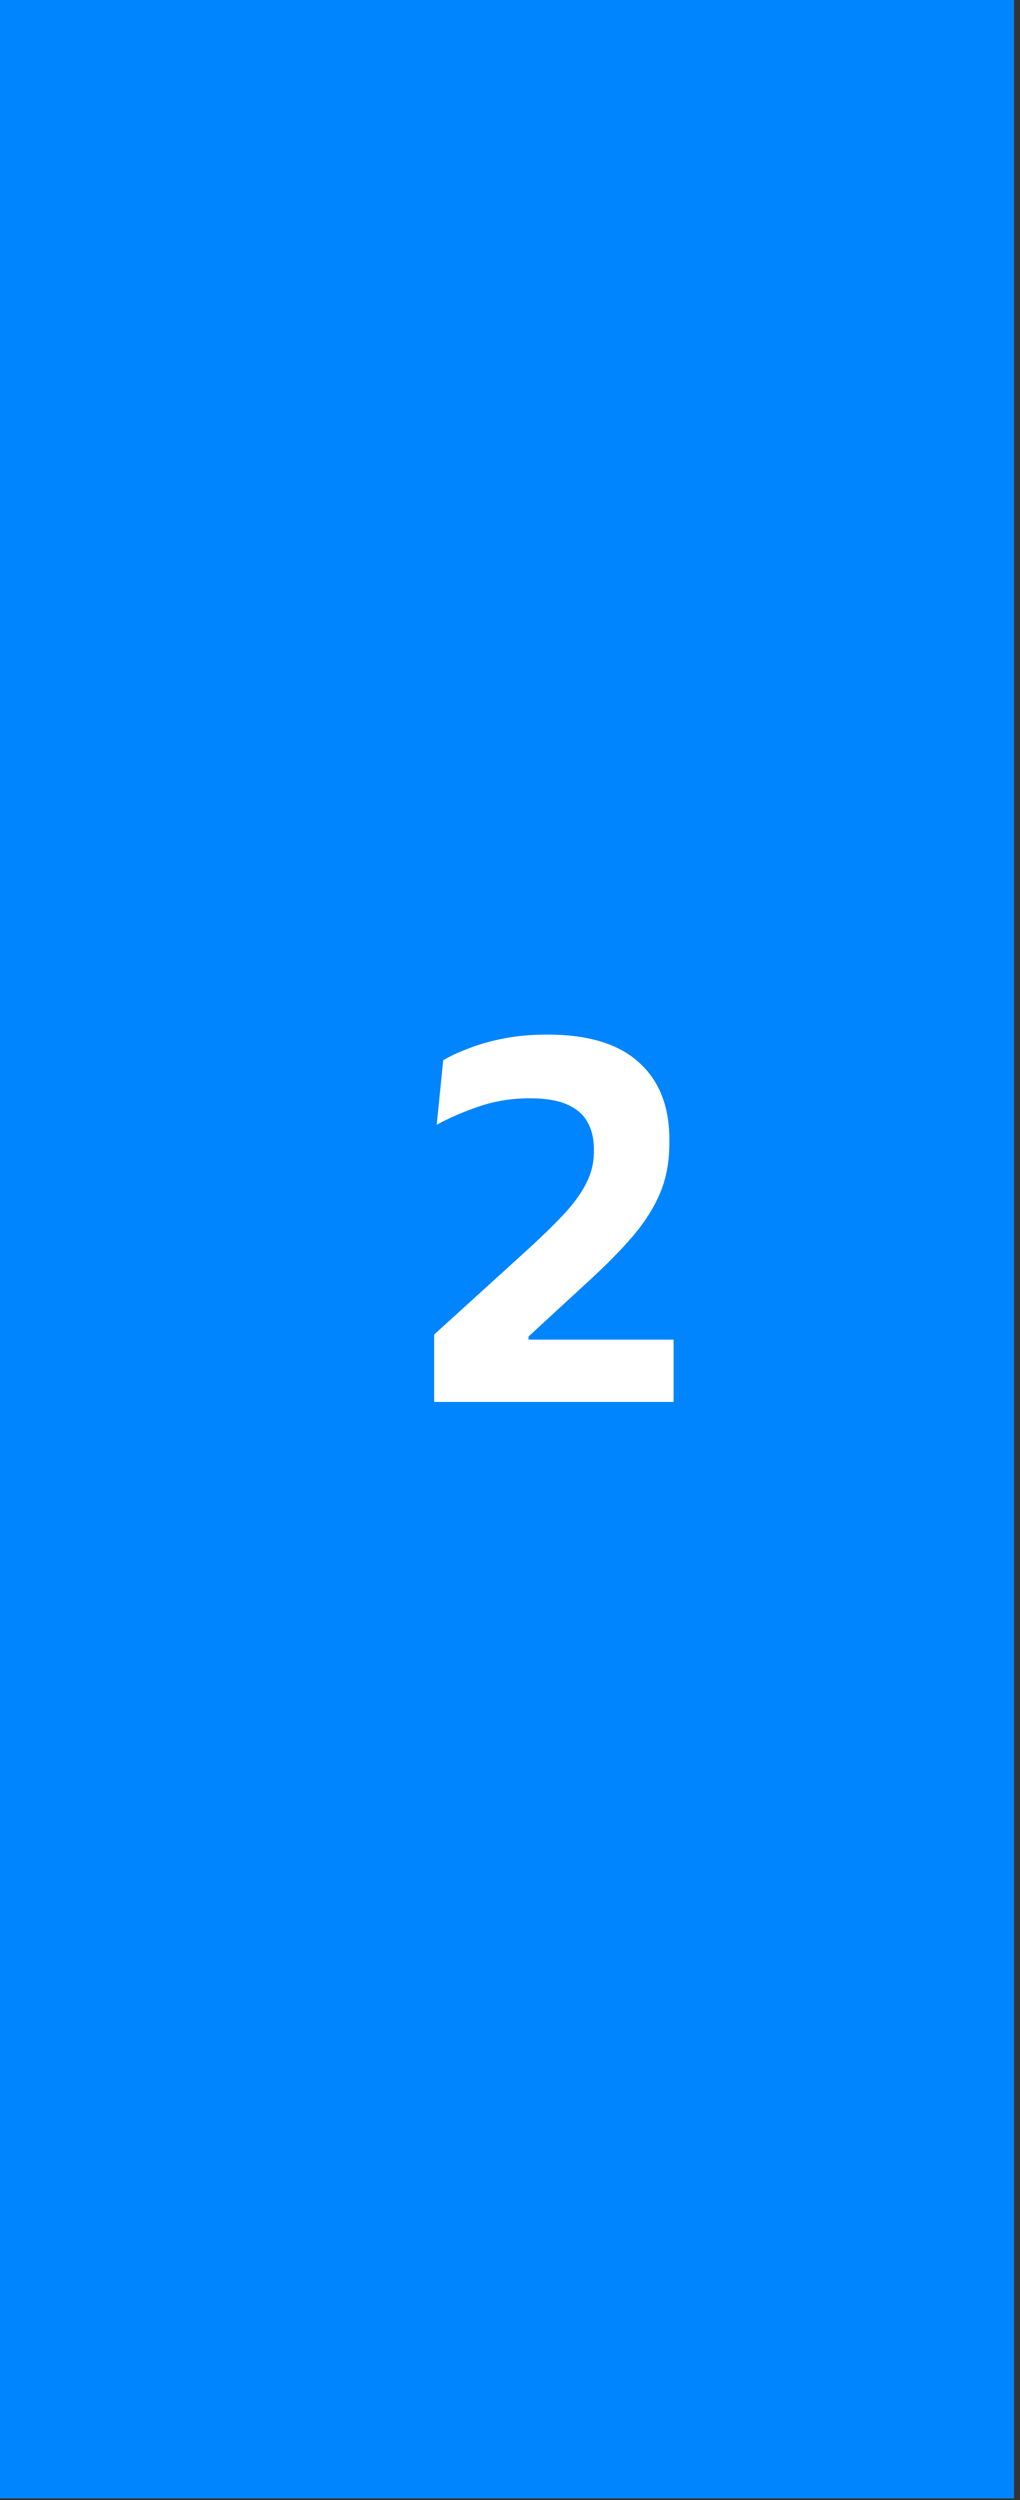 <svg xmlns="http://www.w3.org/2000/svg" width="49" height="120" viewBox="0 0 49 120" fill="none"><rect x="0" y="0" width="49" height="120" fill="#333333" stroke="none"/><rect width="48.714" height="119.913" fill="#0085FF"></rect><path d="M20.857 67.288V64.053L25.133 60.17C25.882 59.493 26.505 58.894 27.001 58.37C27.506 57.838 27.885 57.328 28.137 56.841C28.399 56.345 28.53 55.826 28.53 55.285V55.15C28.53 54.645 28.426 54.212 28.219 53.851C28.02 53.49 27.695 53.21 27.244 53.012C26.793 52.813 26.198 52.714 25.458 52.714C24.592 52.714 23.776 52.845 23.009 53.106C22.242 53.368 21.566 53.661 20.979 53.986L21.291 50.887C21.66 50.671 22.093 50.472 22.59 50.292C23.086 50.102 23.64 49.949 24.254 49.832C24.876 49.715 25.557 49.656 26.297 49.656C28.246 49.656 29.707 50.098 30.681 50.982C31.665 51.857 32.156 53.093 32.156 54.69V54.879C32.156 55.745 32.012 56.53 31.723 57.234C31.435 57.928 31.006 58.614 30.438 59.29C29.869 59.958 29.157 60.684 28.3 61.469L25.39 64.148V64.852L23.889 64.297H32.359V67.288H20.857Z" fill="white"></path></svg>